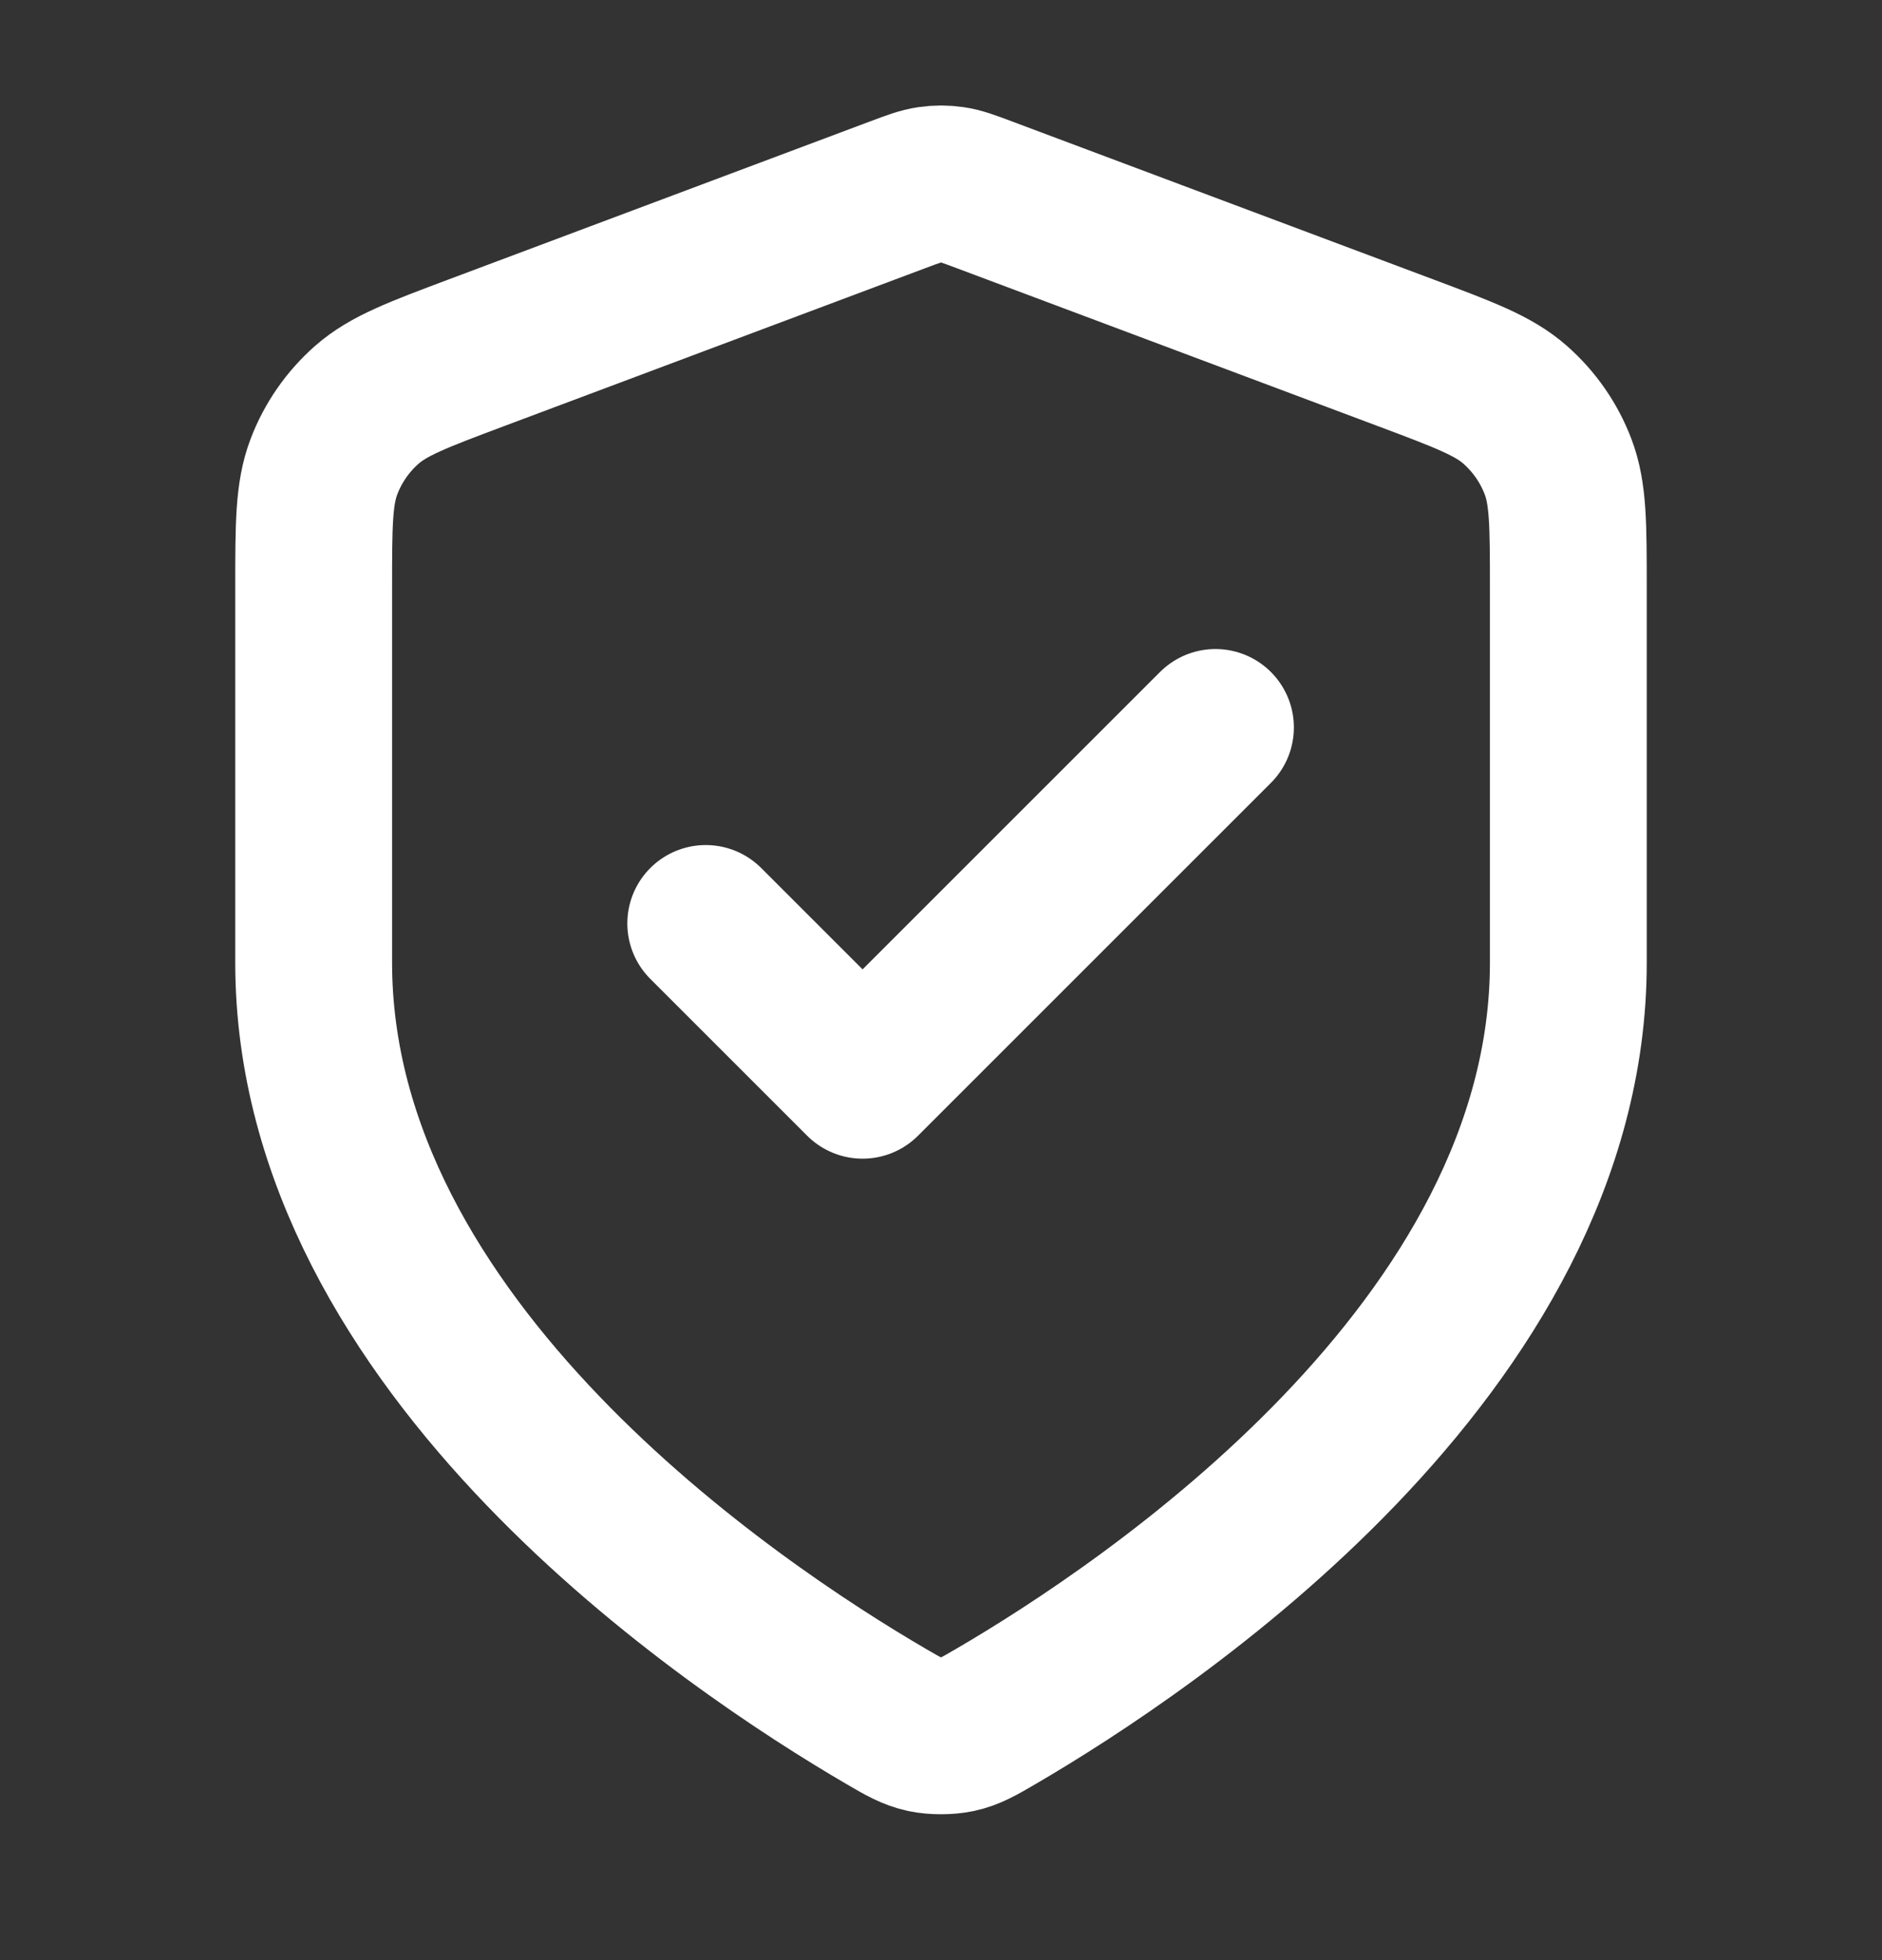 <svg width="24" height="25" viewBox="0 0 24 25" fill="none" xmlns="http://www.w3.org/2000/svg">
<rect x="0" y="0" width="24" height="25" fill="#333333" stroke="none"/>
<path d="M9 11.778L11 13.778L15.5 9.278M20 12.278C20 17.186 14.646 20.756 12.698 21.893C12.477 22.022 12.366 22.086 12.21 22.12C12.088 22.146 11.912 22.146 11.79 22.12C11.634 22.086 11.523 22.022 11.302 21.893C9.354 20.756 4 17.186 4 12.278V7.495C4 6.696 4 6.296 4.131 5.952C4.246 5.649 4.434 5.378 4.678 5.163C4.954 4.92 5.328 4.78 6.076 4.499L11.438 2.488C11.646 2.41 11.75 2.371 11.857 2.356C11.952 2.342 12.048 2.342 12.143 2.356C12.25 2.371 12.354 2.41 12.562 2.488L17.924 4.499C18.672 4.78 19.047 4.92 19.322 5.163C19.566 5.378 19.754 5.649 19.869 5.952C20 6.296 20 6.696 20 7.495V12.278Z" stroke="white" stroke-width="2" stroke-linecap="round" stroke-linejoin="round"/>
</svg>
